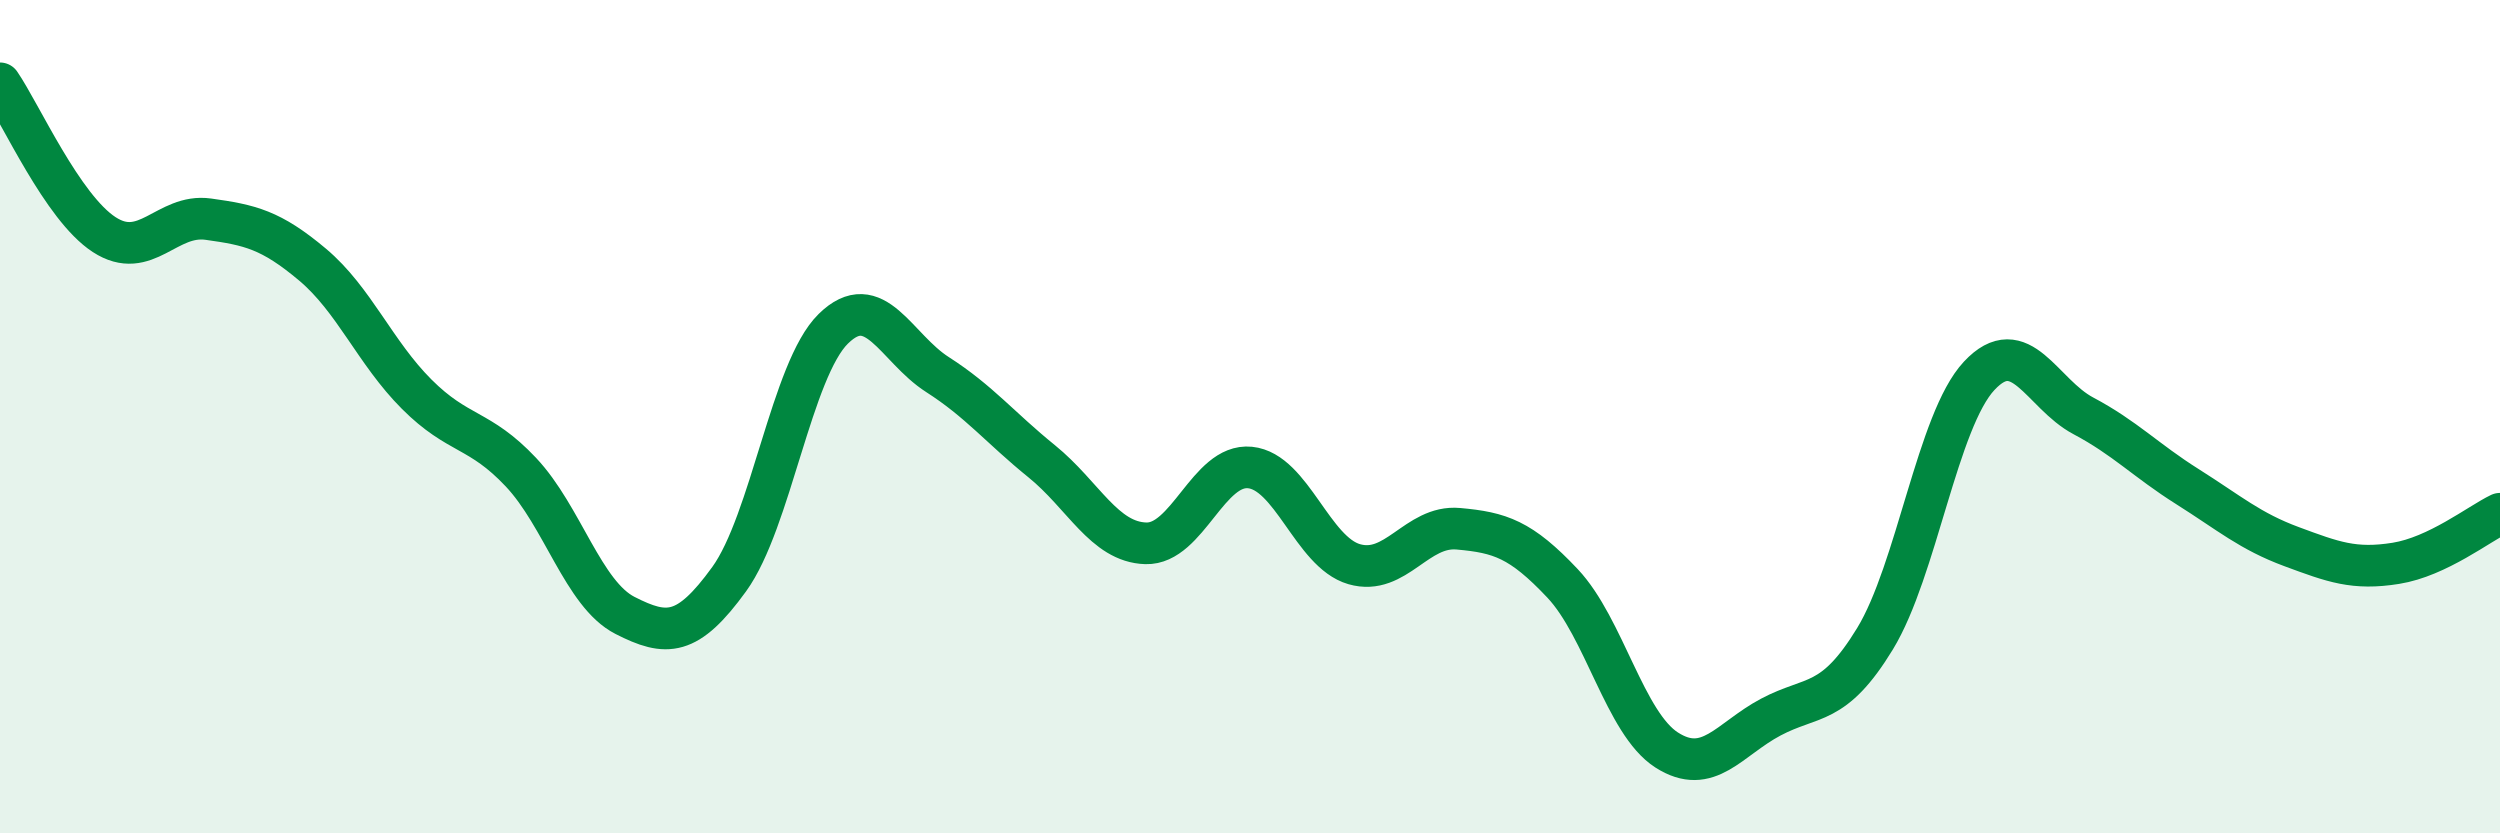 
    <svg width="60" height="20" viewBox="0 0 60 20" xmlns="http://www.w3.org/2000/svg">
      <path
        d="M 0,2 C 0.5,2.73 1.5,4.98 2.5,5.63 C 3.5,6.28 4,5.12 5,5.26 C 6,5.4 6.5,5.51 7.5,6.35 C 8.5,7.19 9,8.46 10,9.46 C 11,10.46 11.5,10.27 12.5,11.33 C 13.5,12.39 14,14.26 15,14.77 C 16,15.28 16.5,15.28 17.5,13.9 C 18.5,12.52 19,8.87 20,7.89 C 21,6.91 21.5,8.35 22.5,8.99 C 23.5,9.63 24,10.26 25,11.07 C 26,11.88 26.5,13.01 27.5,13.04 C 28.5,13.07 29,11.12 30,11.22 C 31,11.32 31.5,13.25 32.5,13.54 C 33.5,13.83 34,12.6 35,12.69 C 36,12.78 36.5,12.94 37.5,14 C 38.5,15.06 39,17.36 40,18 C 41,18.64 41.5,17.74 42.5,17.21 C 43.5,16.68 44,16.97 45,15.33 C 46,13.69 46.5,10.09 47.5,9.02 C 48.5,7.95 49,9.45 50,9.98 C 51,10.51 51.5,11.05 52.5,11.68 C 53.5,12.31 54,12.75 55,13.12 C 56,13.49 56.5,13.68 57.5,13.52 C 58.5,13.36 59.5,12.57 60,12.33L60 20L0 20Z"
        fill="#008740"
        opacity="0.1"
        stroke-linecap="round"
        stroke-linejoin="round"
      />
      <path
        d="M 0,2 C 0.5,2.73 1.5,4.98 2.5,5.63 C 3.5,6.28 4,5.12 5,5.26 C 6,5.4 6.5,5.51 7.5,6.35 C 8.5,7.19 9,8.46 10,9.46 C 11,10.46 11.5,10.27 12.5,11.33 C 13.5,12.39 14,14.26 15,14.77 C 16,15.28 16.5,15.28 17.5,13.9 C 18.5,12.52 19,8.87 20,7.89 C 21,6.91 21.5,8.35 22.5,8.99 C 23.5,9.63 24,10.26 25,11.07 C 26,11.88 26.5,13.01 27.5,13.04 C 28.5,13.07 29,11.12 30,11.22 C 31,11.32 31.5,13.25 32.5,13.54 C 33.5,13.83 34,12.6 35,12.69 C 36,12.78 36.5,12.94 37.5,14 C 38.5,15.06 39,17.36 40,18 C 41,18.64 41.5,17.74 42.5,17.21 C 43.5,16.68 44,16.97 45,15.33 C 46,13.69 46.5,10.09 47.5,9.02 C 48.5,7.95 49,9.45 50,9.98 C 51,10.51 51.5,11.05 52.5,11.68 C 53.5,12.31 54,12.75 55,13.12 C 56,13.49 56.5,13.68 57.5,13.52 C 58.5,13.36 59.5,12.57 60,12.33"
        stroke="#008740"
        stroke-width="1"
        fill="none"
        stroke-linecap="round"
        stroke-linejoin="round"
      />
    </svg>
  
